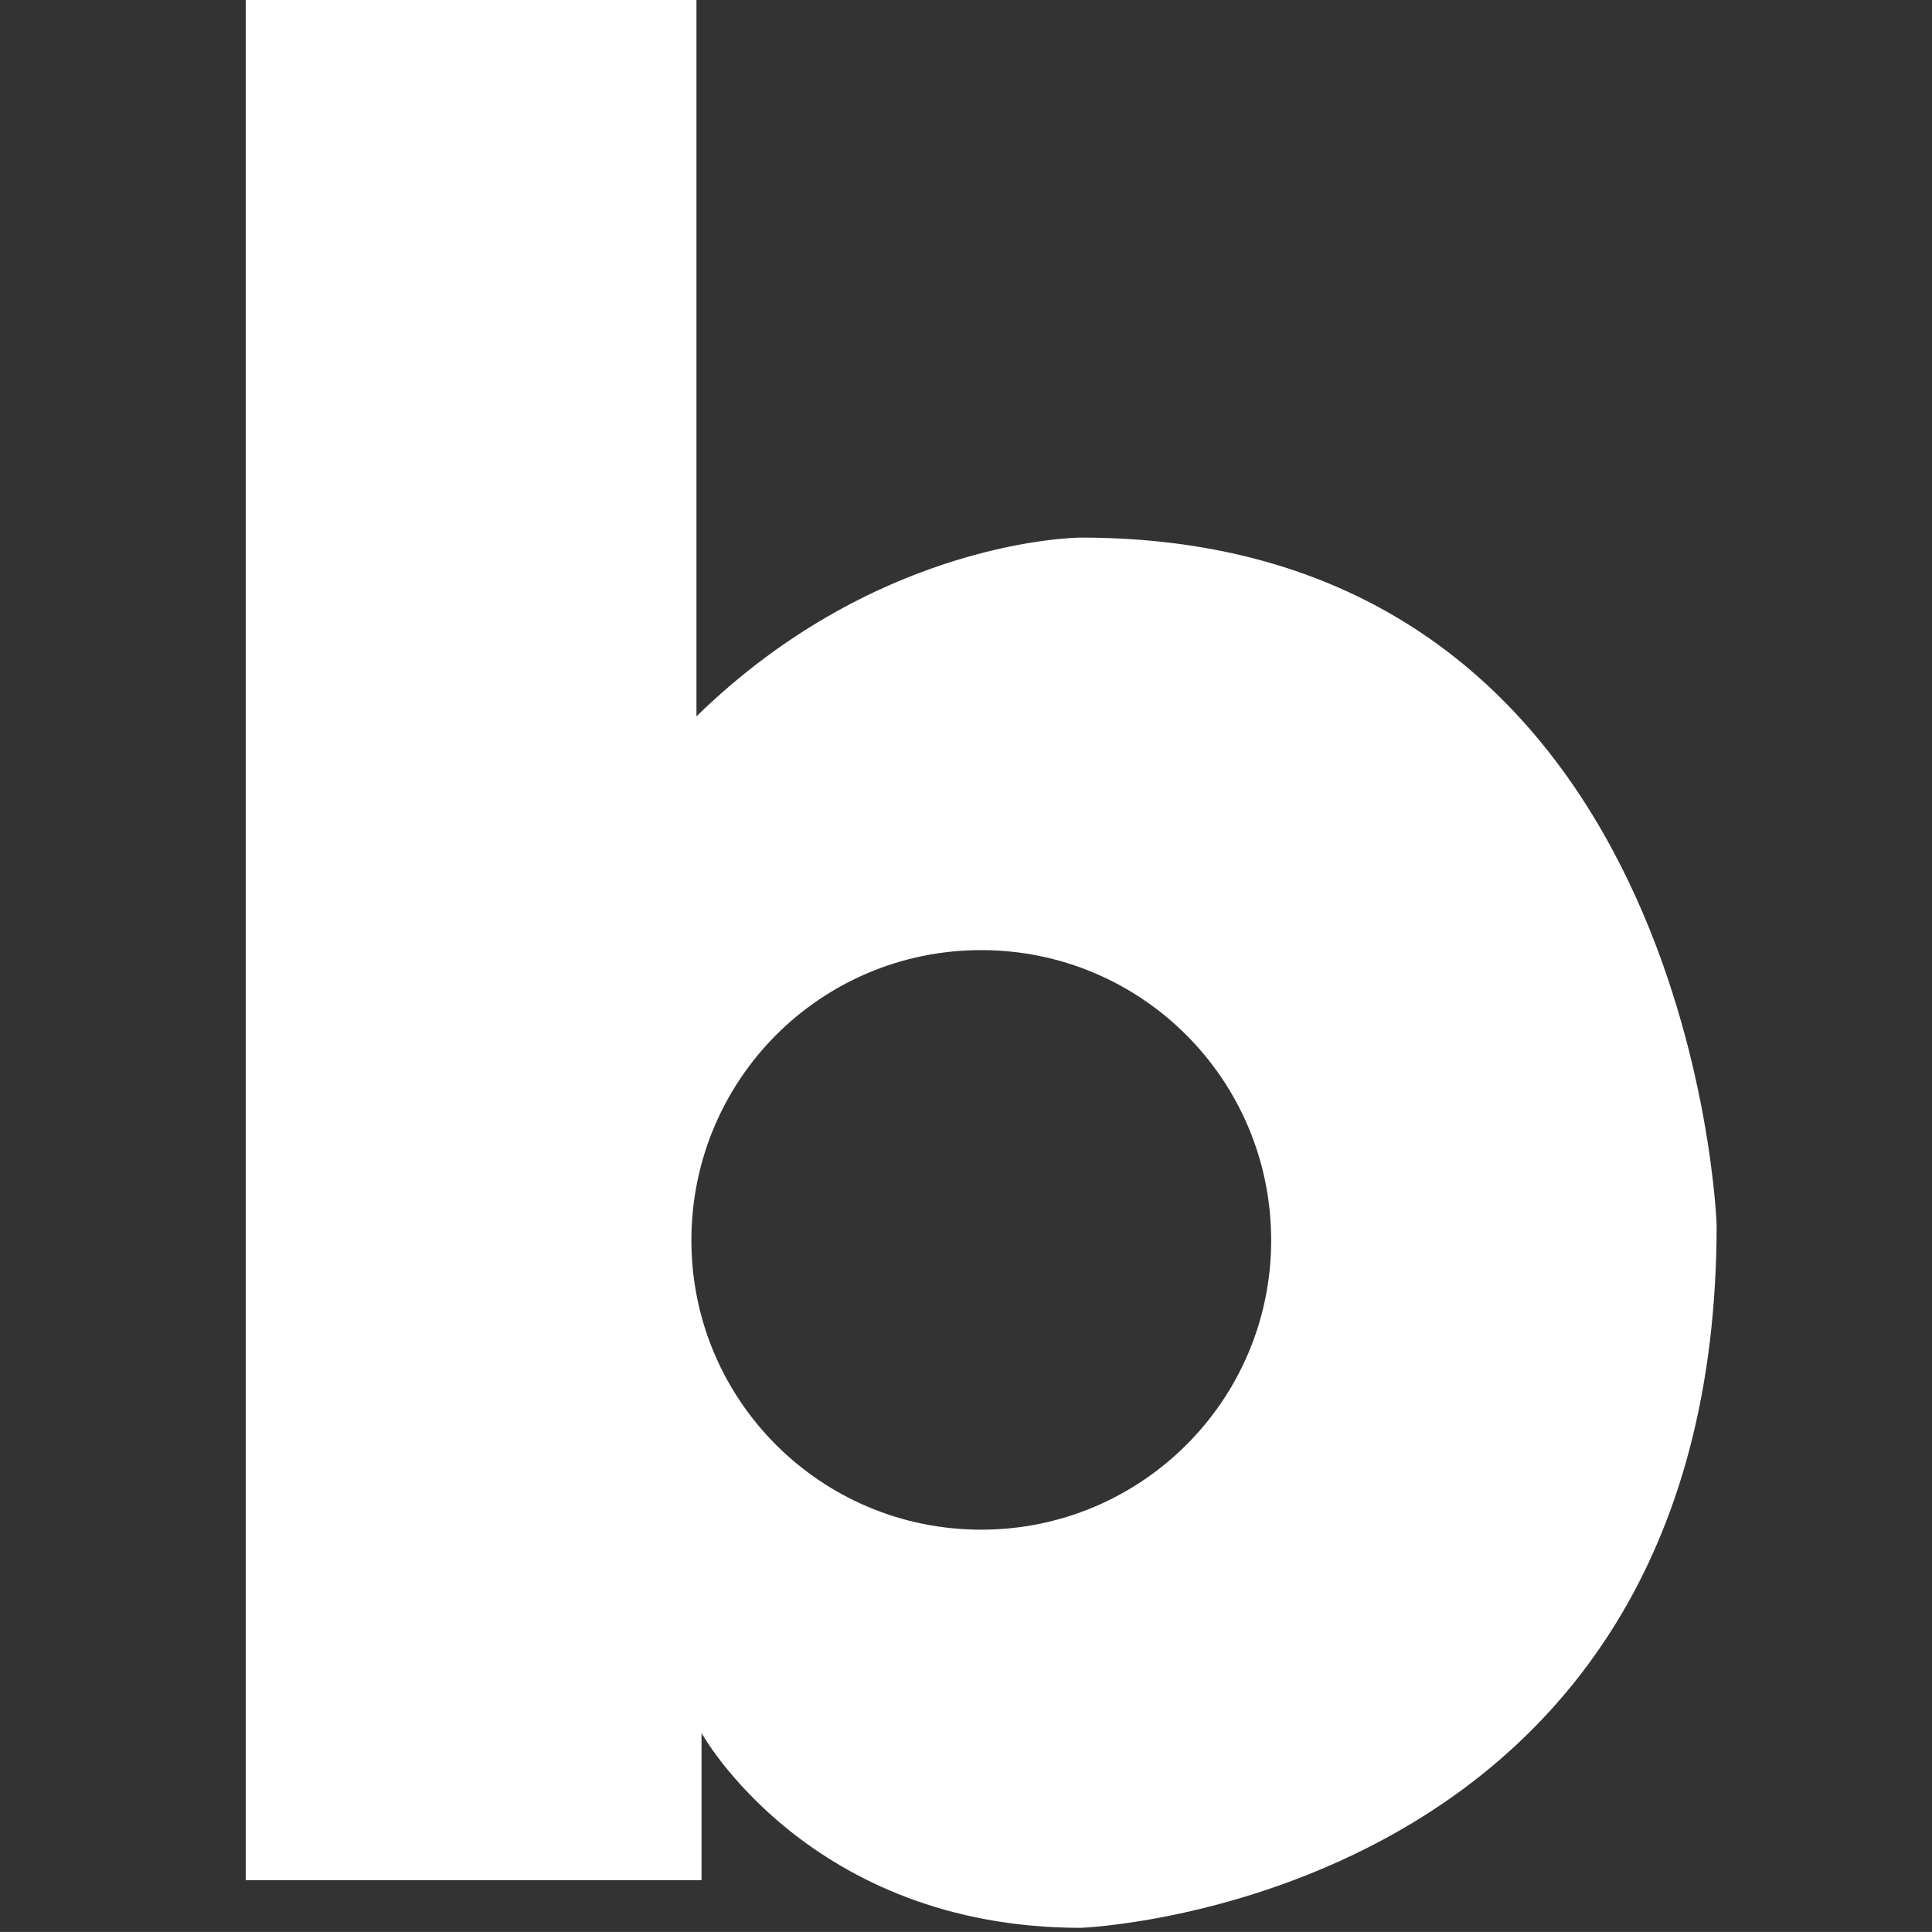 <?xml version="1.0" encoding="utf-8"?>
<!-- Generator: Adobe Illustrator 16.0.0, SVG Export Plug-In . SVG Version: 6.00 Build 0)  -->
<!DOCTYPE svg PUBLIC "-//W3C//DTD SVG 1.1//EN" "http://www.w3.org/Graphics/SVG/1.1/DTD/svg11.dtd">
<svg version="1.1" id="Layer_1" xmlns="http://www.w3.org/2000/svg" xmlns:xlink="http://www.w3.org/1999/xlink" x="0px" y="0px"
	 width="271.96px" height="271.951px" viewBox="0 0 271.96 271.951" enable-background="new 0 0 271.96 271.951"
	 xml:space="preserve">
<rect x="0" y="0" width="271.96" height="271.951" fill="#333333" stroke="none"/>
<path fill="#FFFFFF" d="M152.151,75.675c0,0-28.352,0-54.113,25.164V0H34.59v264.669H98.75v-20.722c0,0,15.143,27.427,53.401,27.427
	c0,0,89.494-3.372,89.494-98.989C241.646,172.385,238.344,75.675,152.151,75.675 M138.118,215.326
	c-22.573,0-40.792-18.219-40.792-40.72c0-22.645,18.219-40.862,40.792-40.862c22.544,0,40.819,18.218,40.819,40.862
	C178.938,197.107,160.662,215.326,138.118,215.326"/>
</svg>
